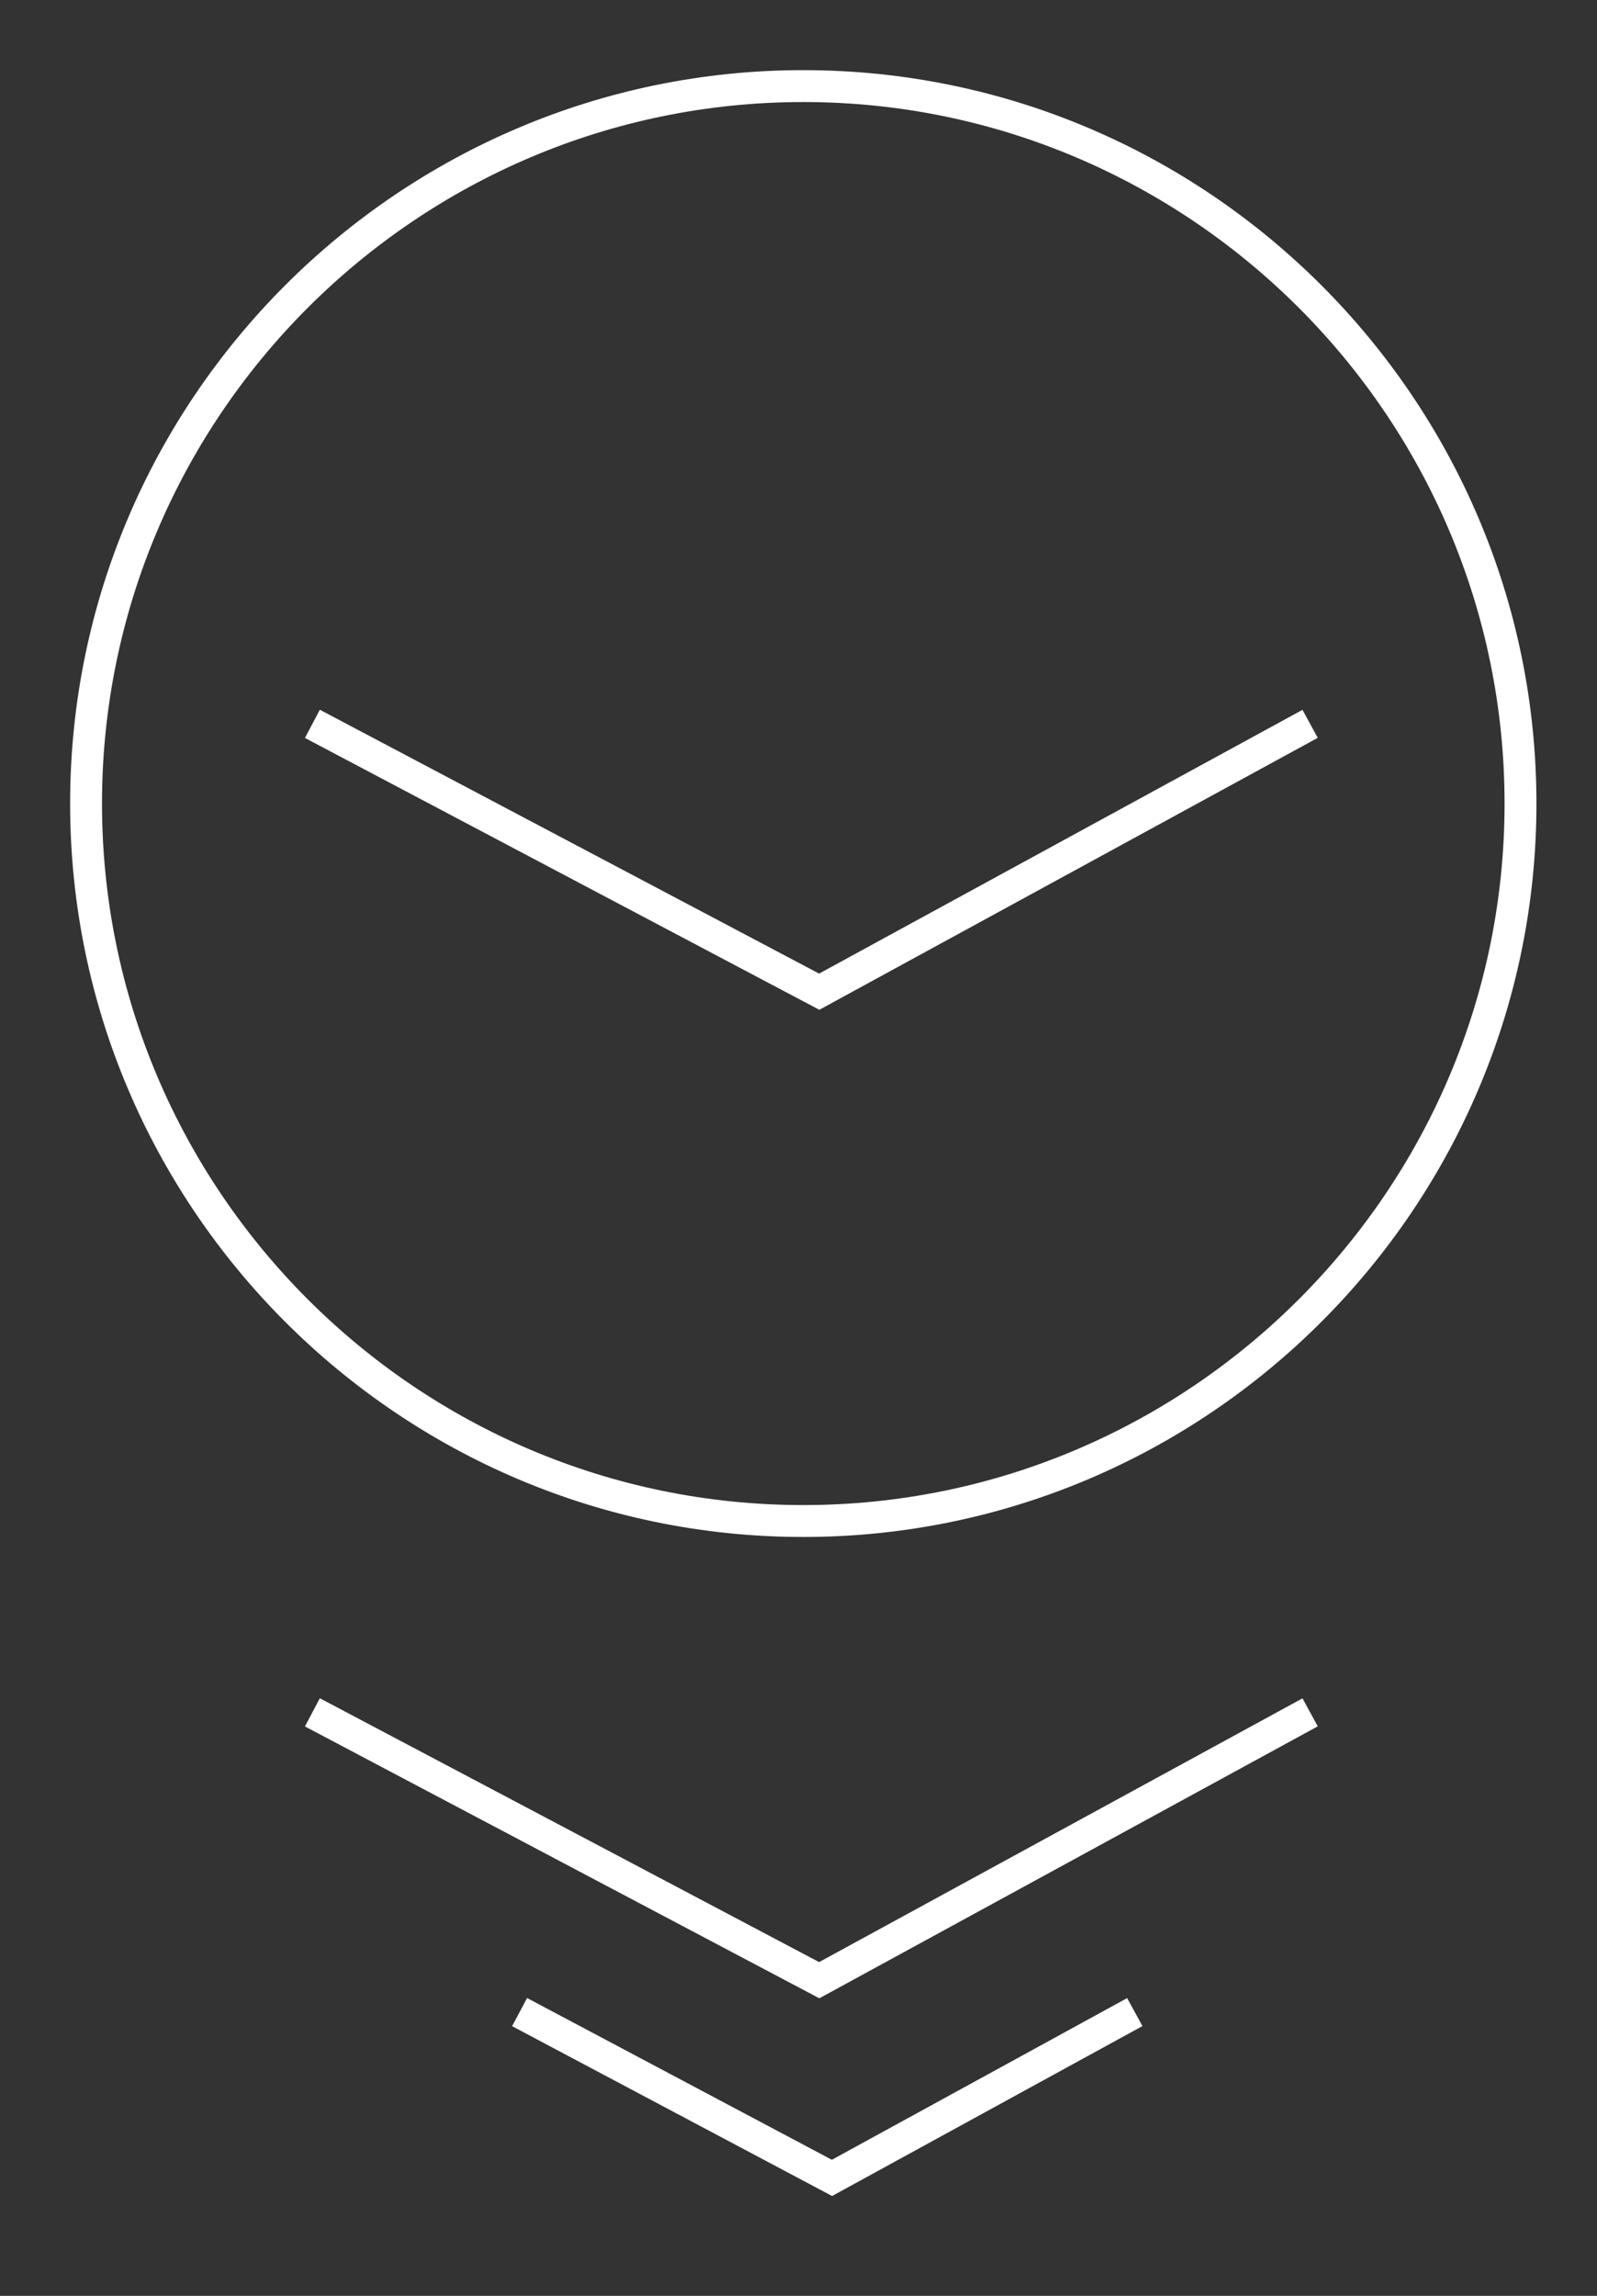 <?xml version="1.0" encoding="UTF-8"?>
<svg id="Layer_1" xmlns="http://www.w3.org/2000/svg" version="1.1" viewBox="0 0 50.1 72">
  <rect x="0" y="0" width="50.1" height="72" fill="#333333" stroke="none"/>
  <!-- Generator: Adobe Illustrator 29.0.0, SVG Export Plug-In . SVG Version: 2.1.0 Build 186)  -->
  <defs>
    <style>
      .st0 {
        fill: none;
        fill-rule: evenodd;
        stroke: #fff;
        stroke-miterlimit: 10;
      }
    </style>
  </defs>
  <path class="st0" d="M16.3,63.1l9.8,5.2,9.5-5.2"/>
  <path class="st0" d="M9.8,53.7l15.9,8.4,15.4-8.4"/>
  <path class="st0" d="M9.8,22.7l15.9,8.4,15.4-8.4"/>
  <path class="st0" d="M25.2,2.7c12.4,0,22.5,10.1,22.5,22.5s-10.1,22.5-22.5,22.5S2.7,37.6,2.7,25.2,12.8,2.7,25.2,2.7Z"/>
</svg>
